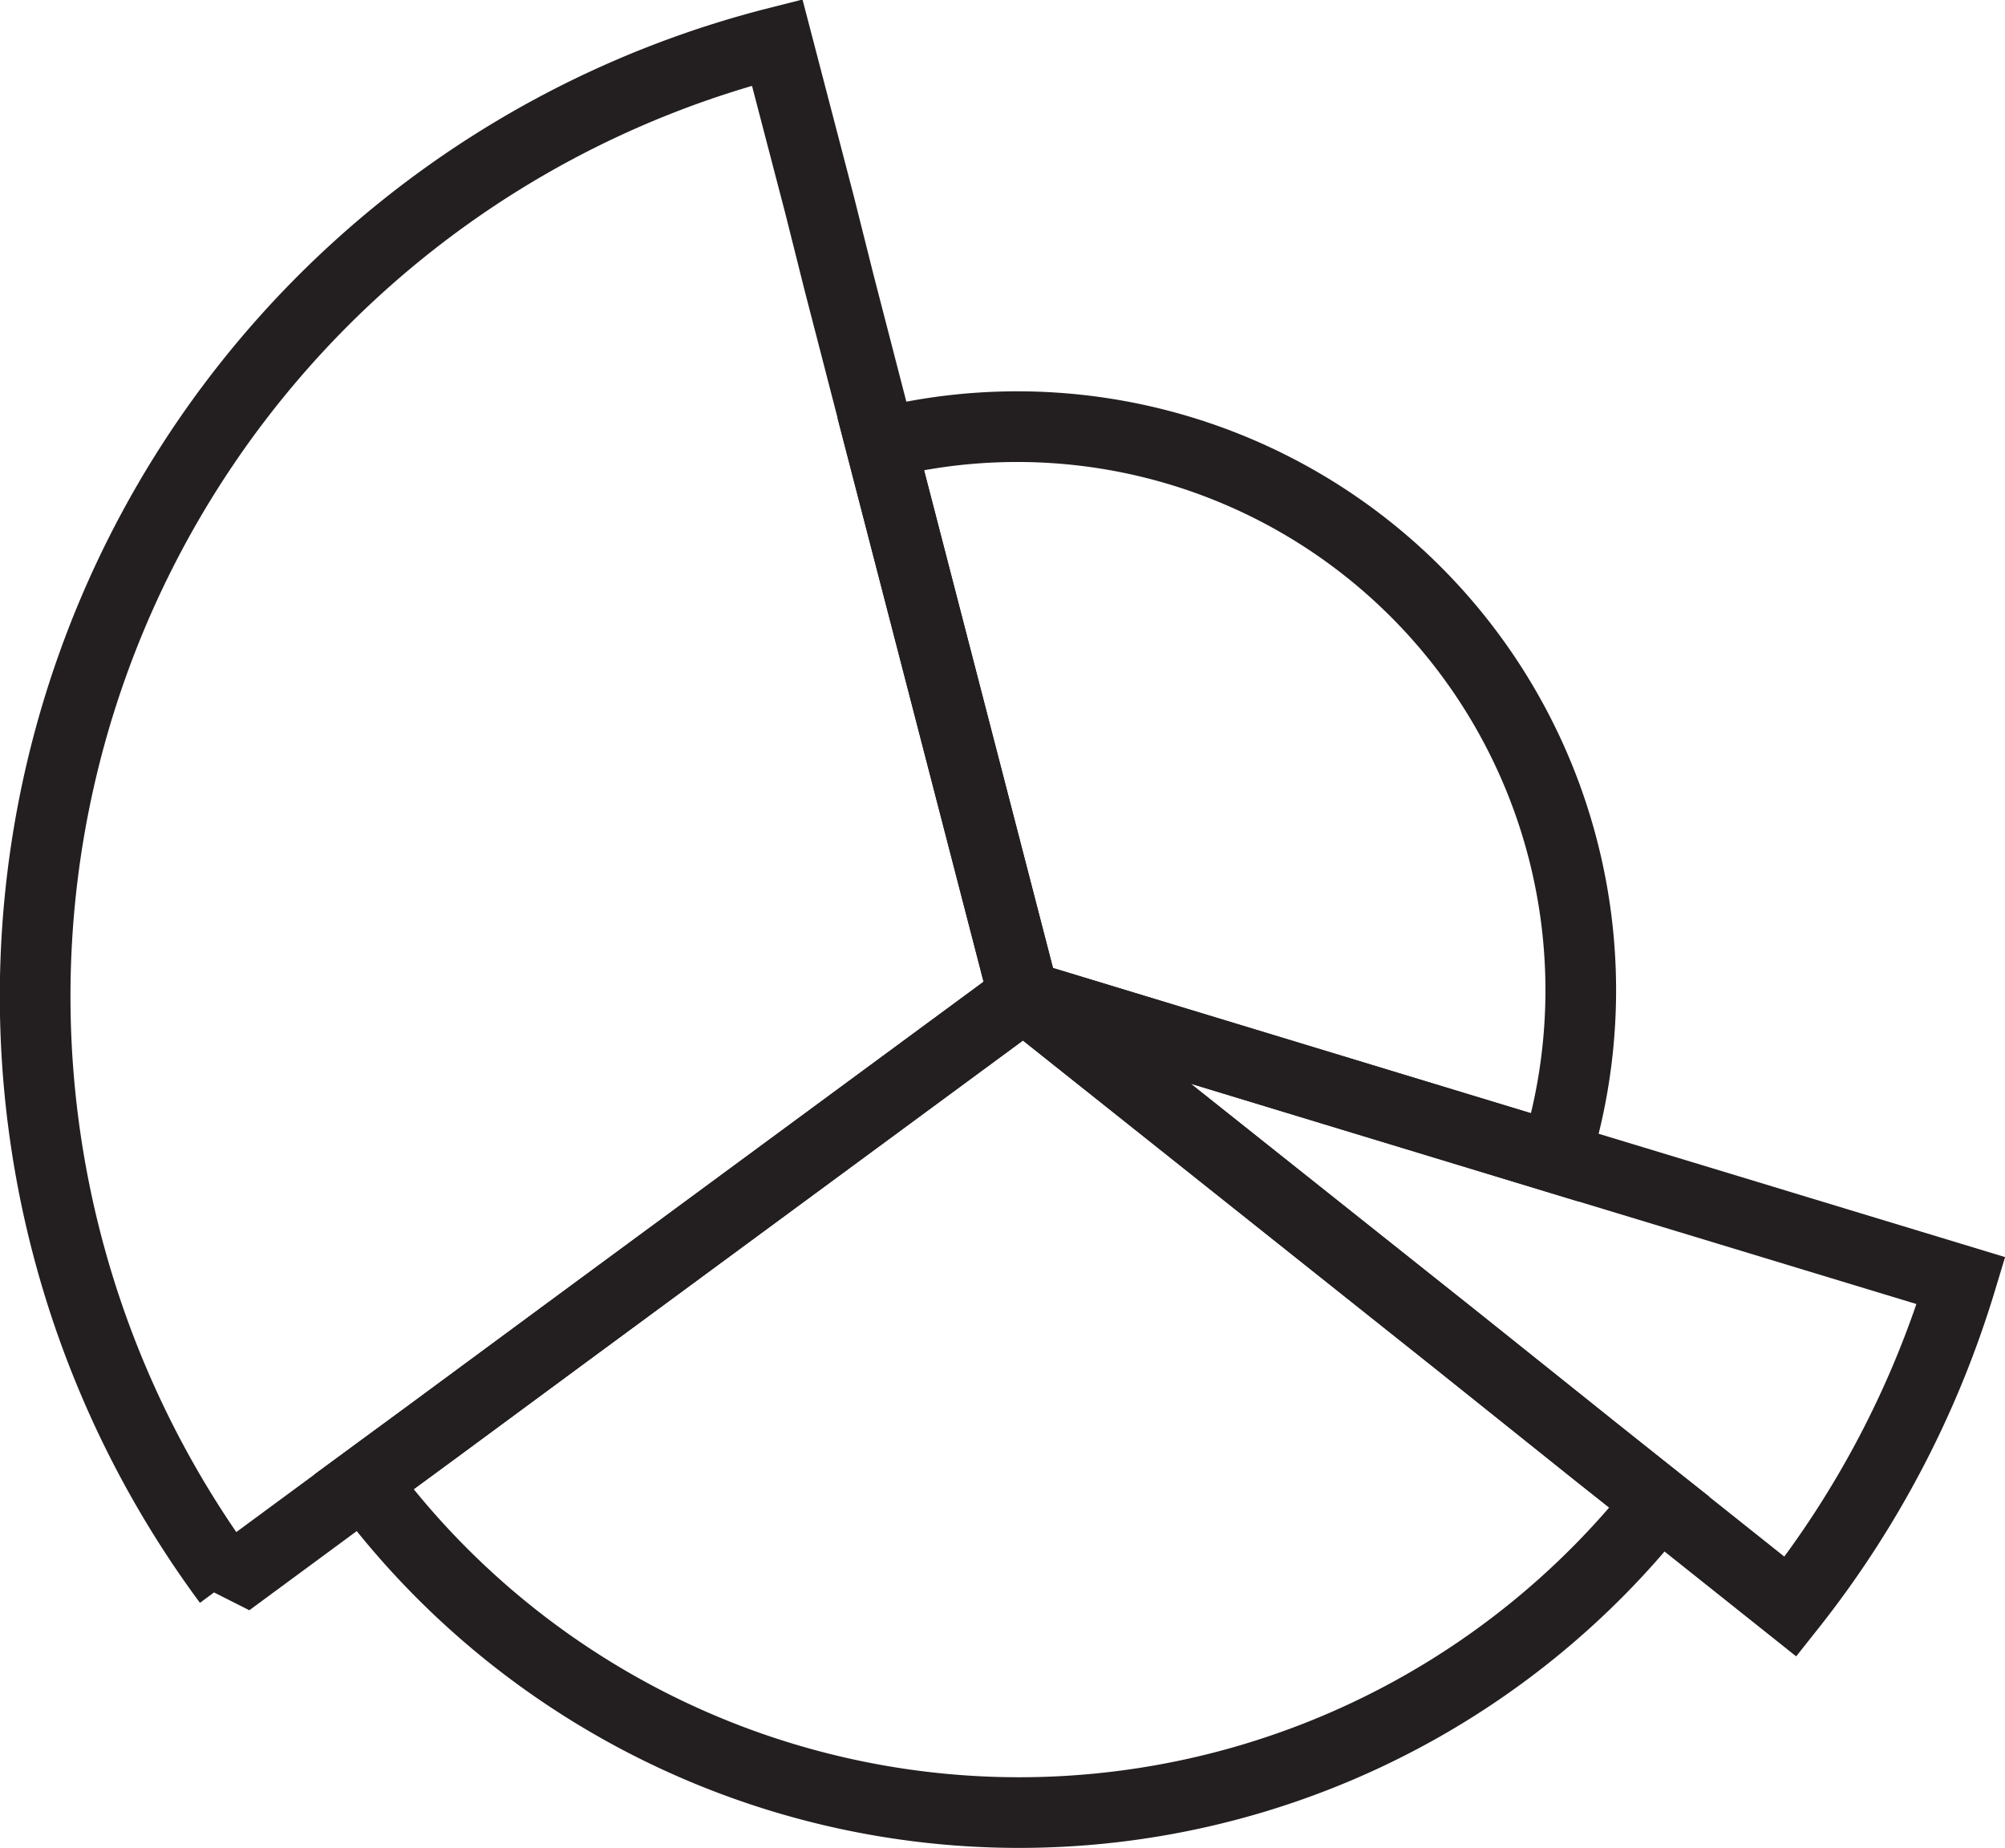 <?xml version="1.0" encoding="UTF-8"?> <svg xmlns="http://www.w3.org/2000/svg" viewBox="0 0 141.89 130.76"><defs><style> .cls-1 { fill: none; stroke: #231f20; stroke-linecap: square; stroke-miterlimit: 2; stroke-width: 5px; } </style></defs><g id="Layer_2" data-name="Layer 2"><g id="Layer_1-2" data-name="Layer 1"><g><path class="cls-1" d="M138.78,90.62a69.49,69.49,0,0,1-12.07,23.07l-9.28-7.39-4.2-3.35-10-8L72.45,70.48l37.62,11.43,12.27,3.72,5.07,1.54Z"></path><path class="cls-1" d="M117.43,106.3a57.72,57.72,0,0,1-91.7-1.42l4.74-3.48,9.75-7.19L72.45,70.48l30.73,24.46,10,8Z"></path><path class="cls-1" d="M110.07,81.91,72.45,70.48,62.32,31.38a39.88,39.88,0,0,1,47.75,50.53Z"></path><path class="cls-1" d="M72.45,70.48,40.22,94.21l-9.75,7.19-4.74,3.48-9.57,7.05A69.63,69.63,0,0,1,55,3l3,11.5L59.38,20l2.94,11.37Z"></path></g></g></g></svg> 